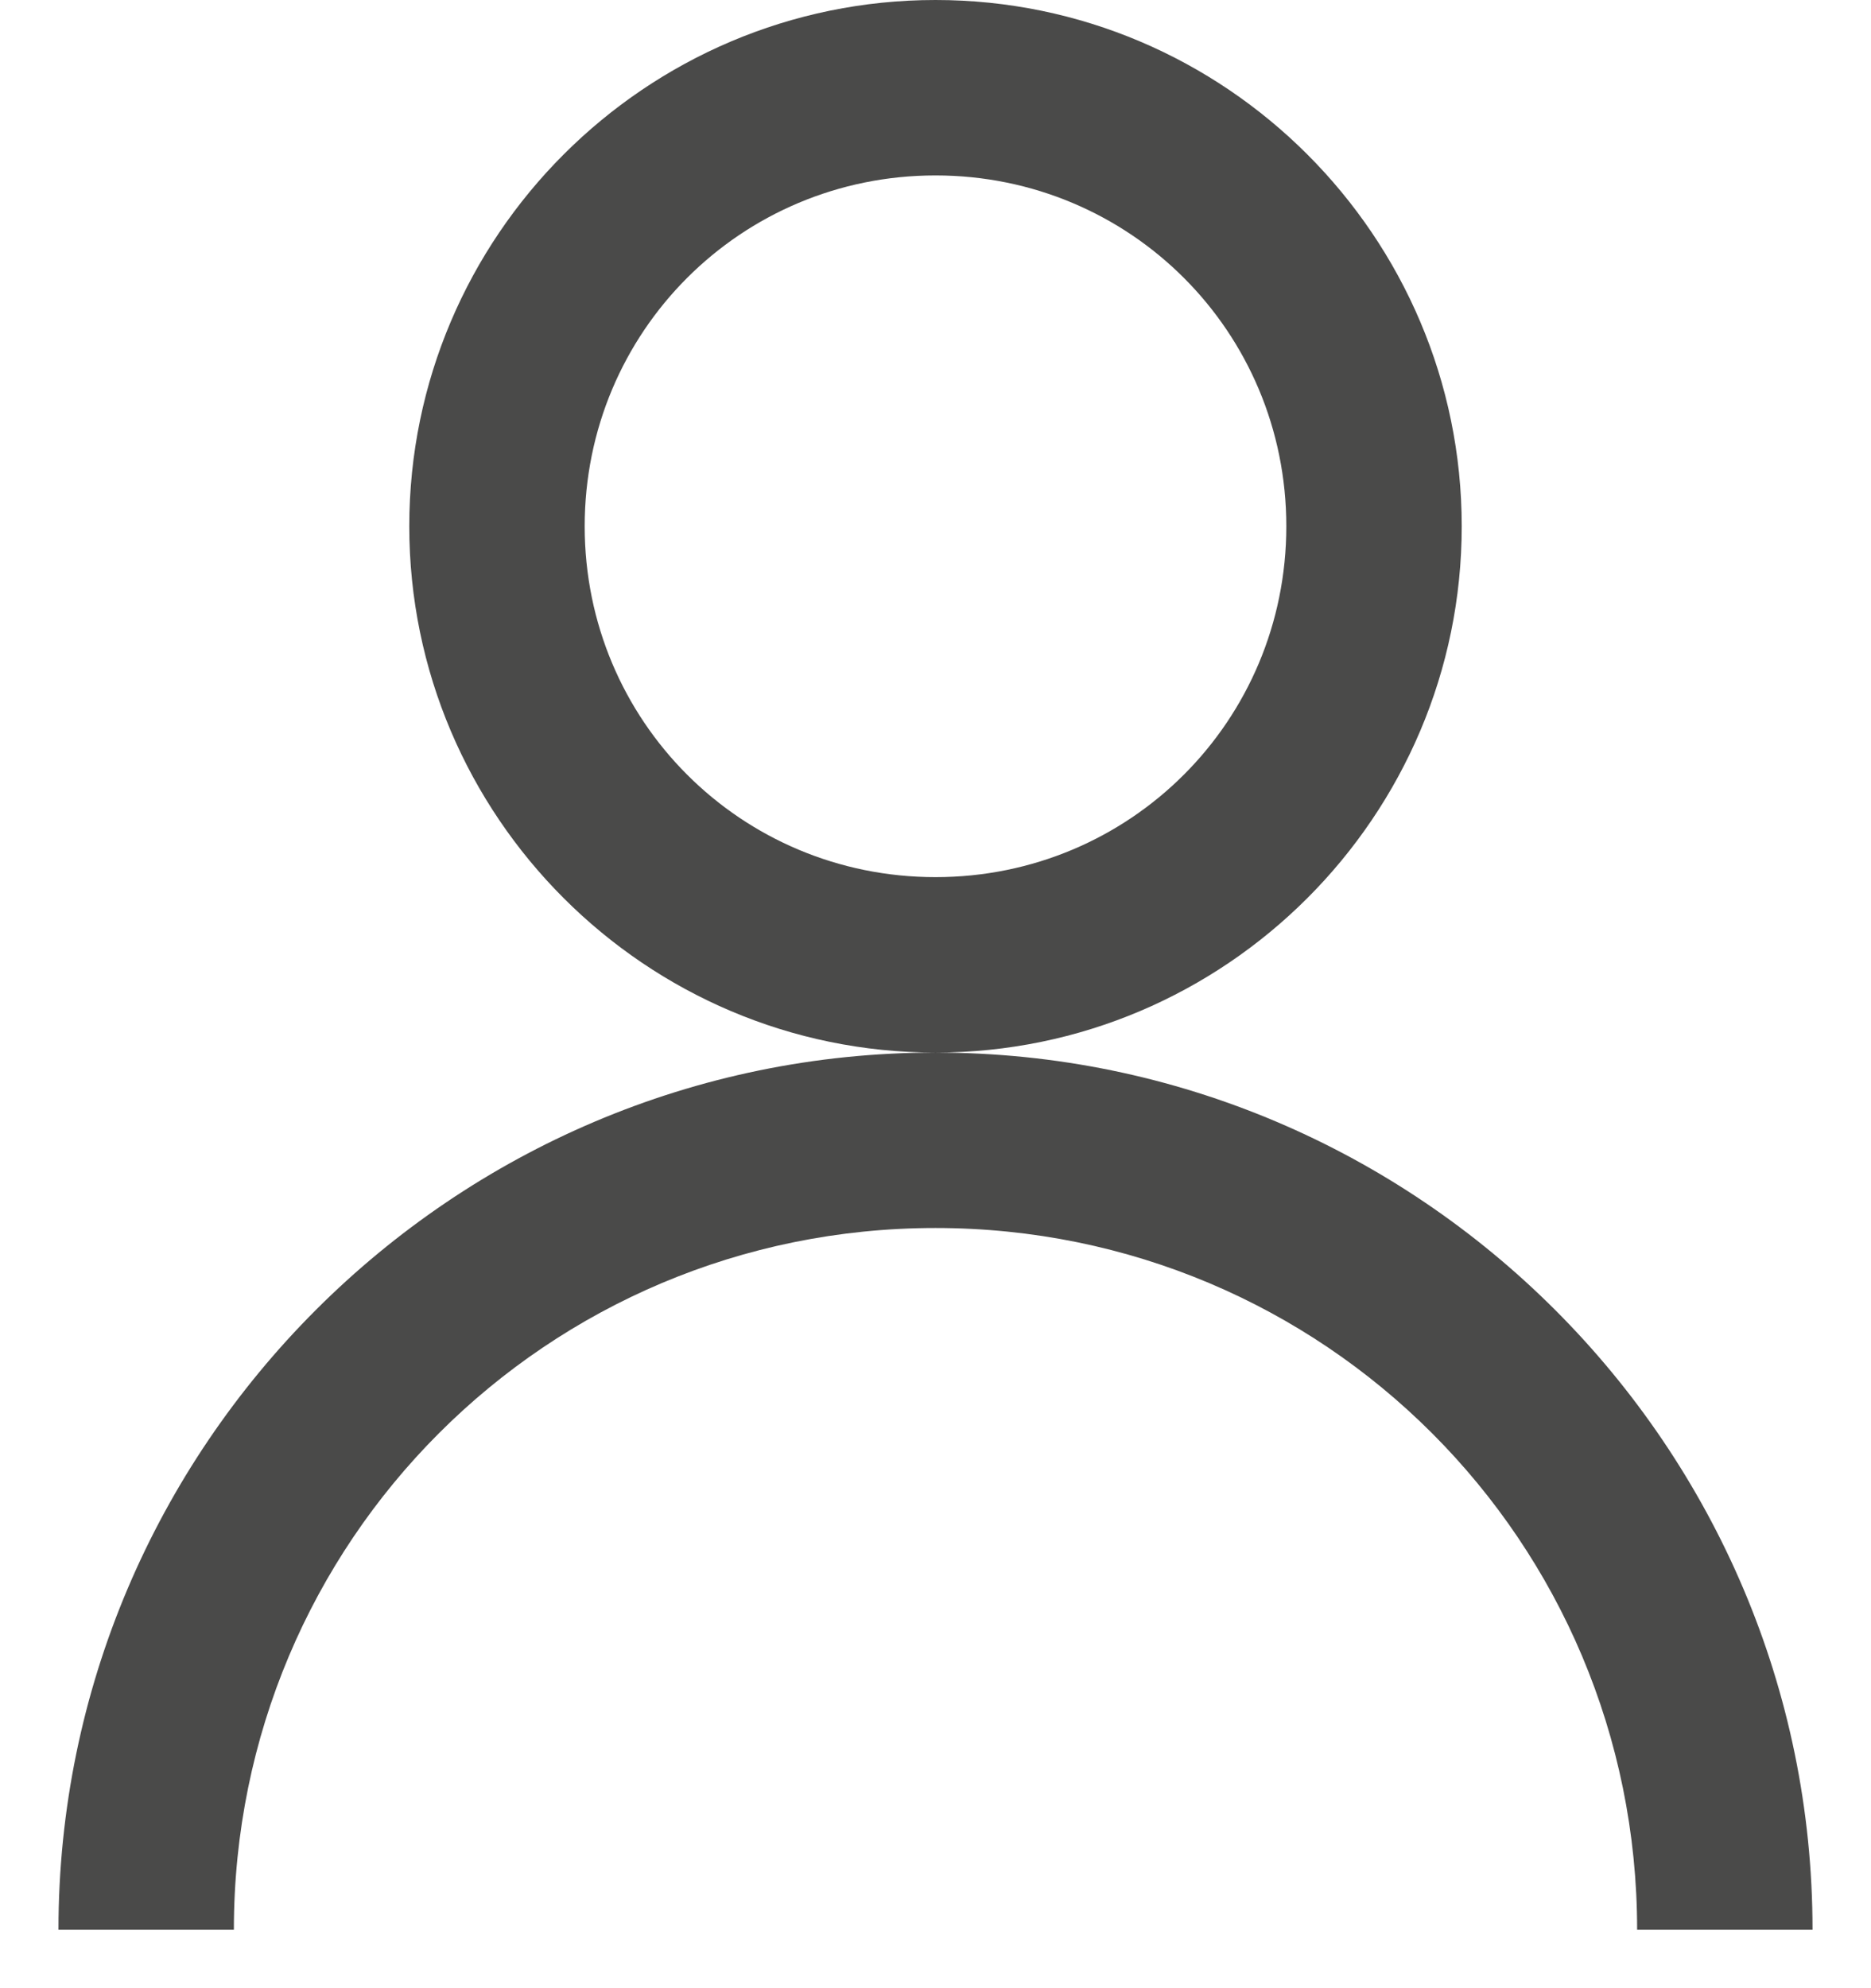 <svg width="16" height="17" viewBox="0 0 16 17" fill="none" xmlns="http://www.w3.org/2000/svg">
<path d="M8 0C5.521 0 3.5 2.021 3.5 4.5C3.5 6.979 5.521 9 8 9C10.479 9 12.5 6.979 12.5 4.5C12.5 2.021 10.479 0 8 0ZM8 9C3.869 9 0.5 12.369 0.5 16.5H2C2 13.178 4.678 10.5 8 10.5C11.322 10.5 14 13.178 14 16.5H15.5C15.5 12.369 12.131 9 8 9ZM8 1.5C9.664 1.5 11 2.836 11 4.5C11 6.164 9.664 7.5 8 7.5C6.336 7.5 5 6.164 5 4.5C5 2.836 6.336 1.5 8 1.5Z" fill="#4A4A49"/>
</svg>
